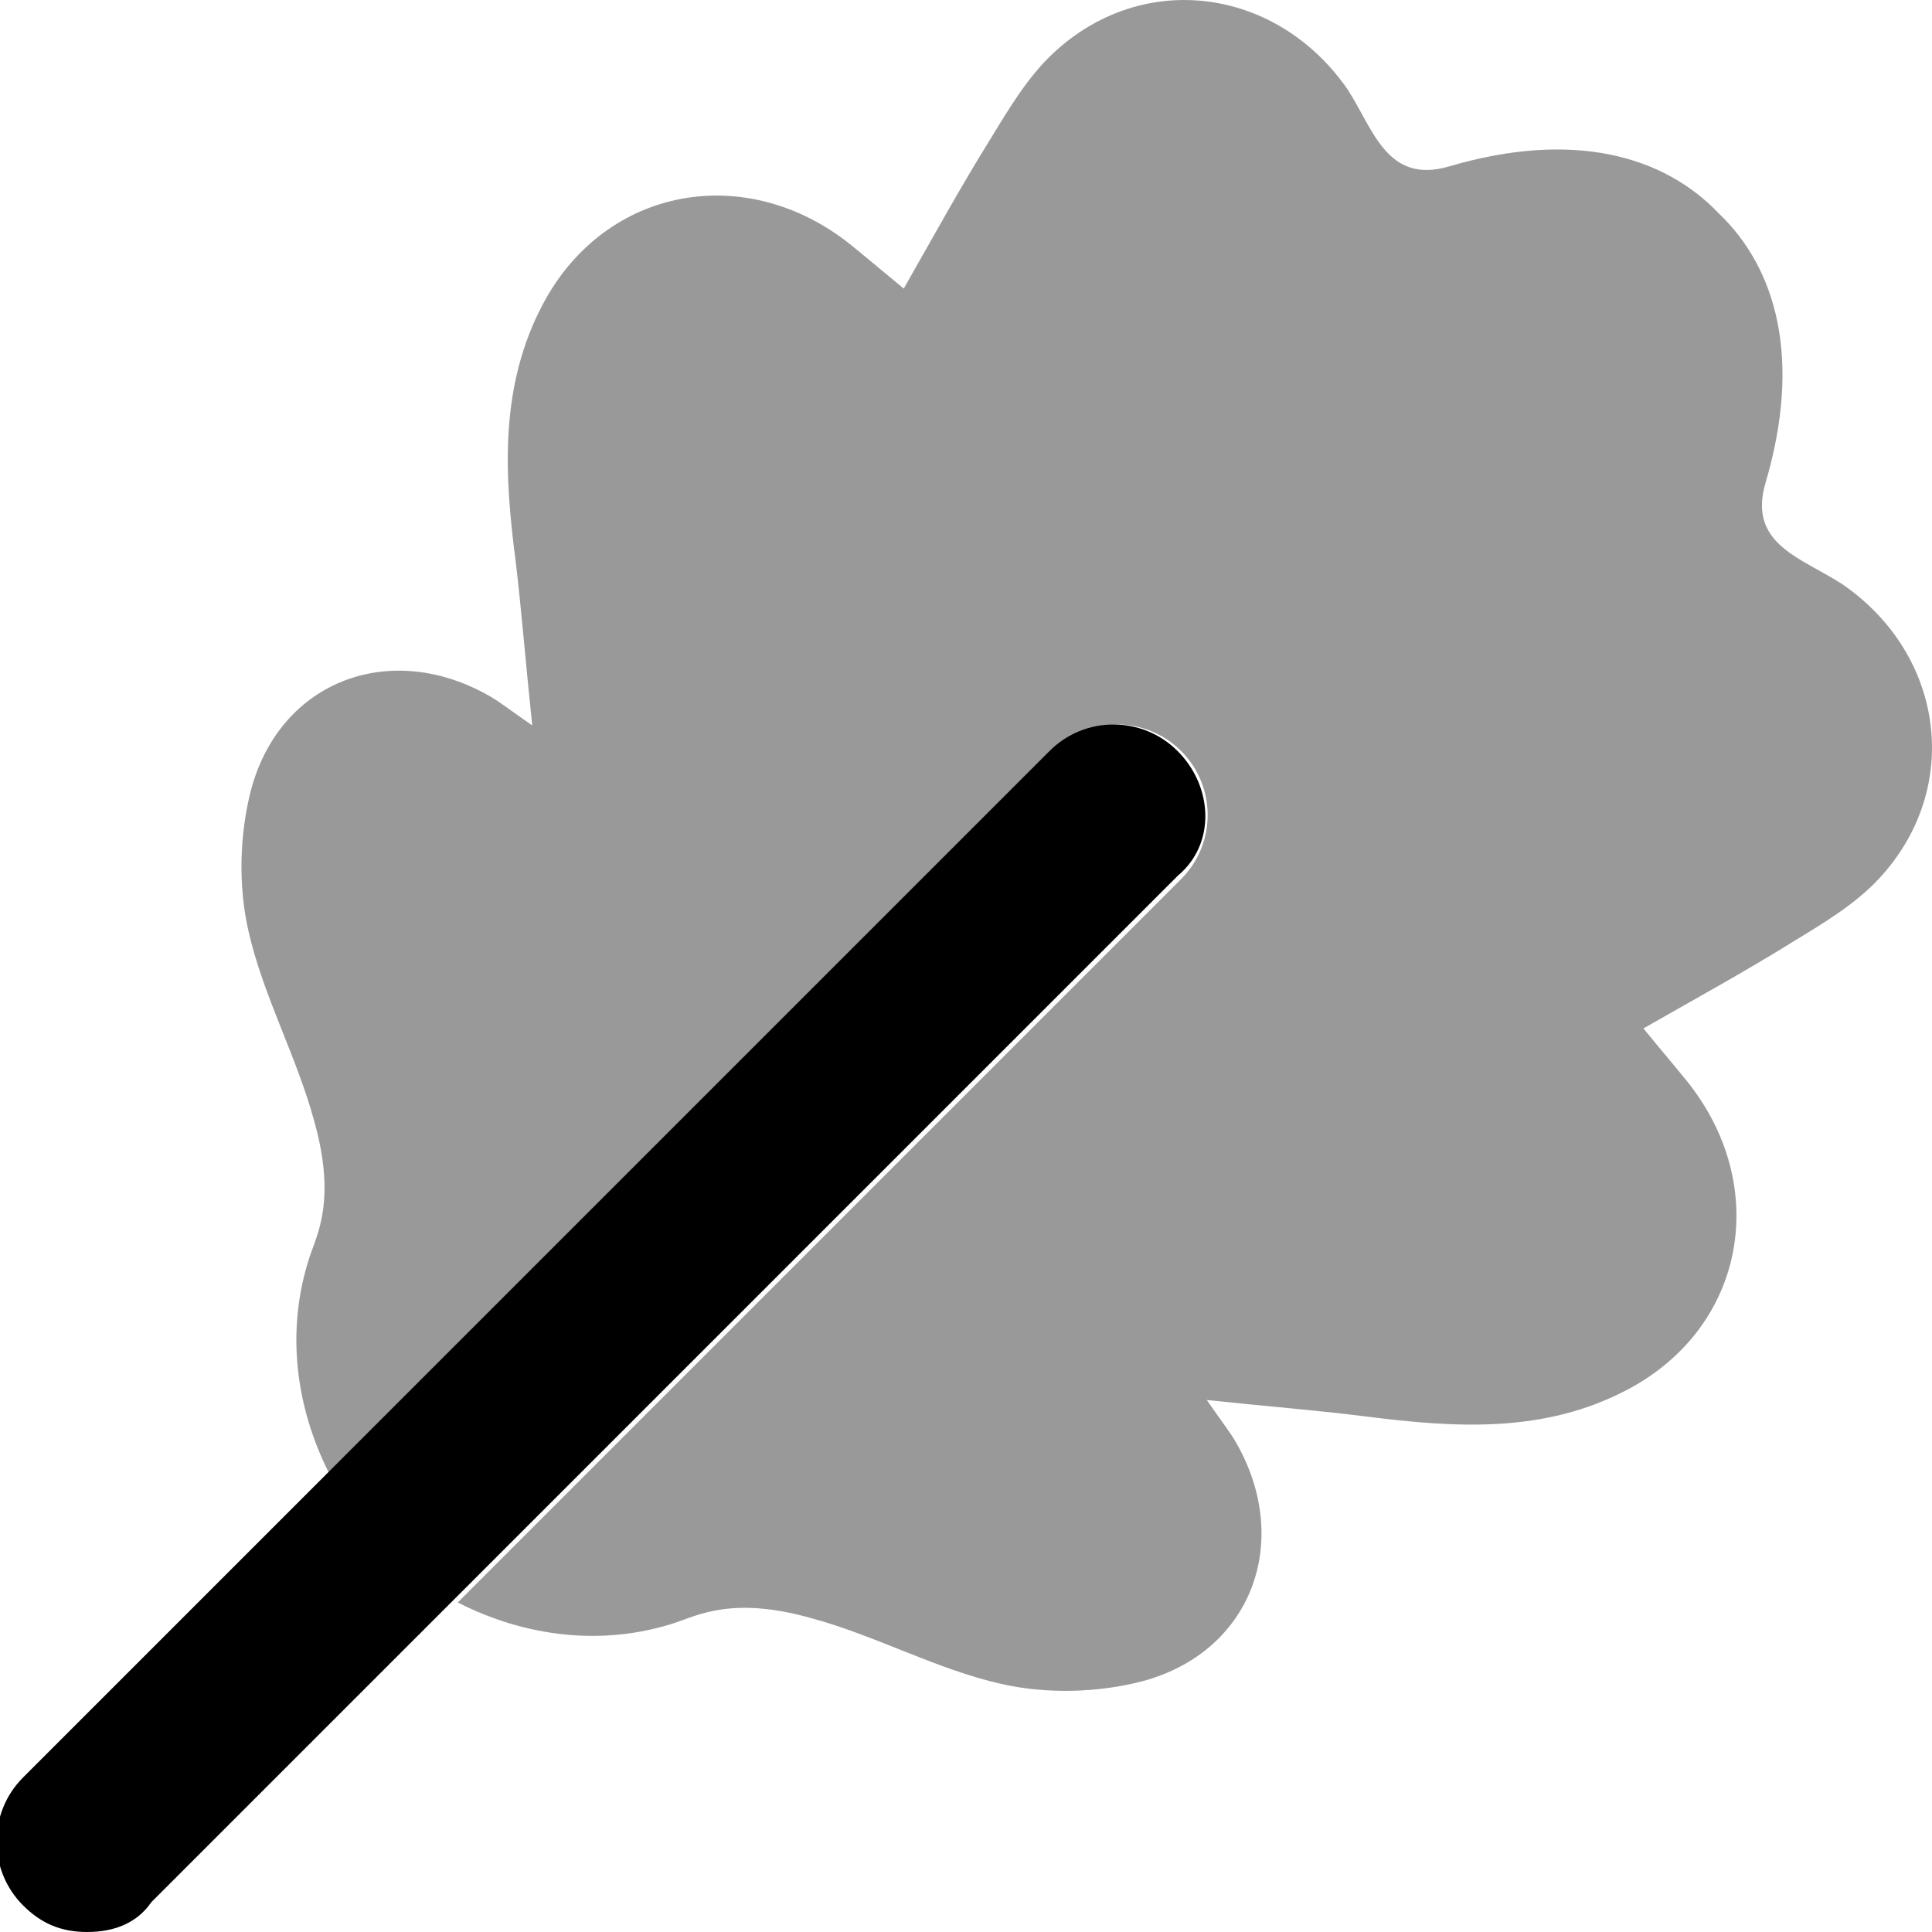 <svg xmlns="http://www.w3.org/2000/svg" viewBox="0 0 512 512"><!--! Font Awesome Pro 6.2.0 by @fontawesome - https://fontawesome.com License - https://fontawesome.com/license (Commercial License) Copyright 2022 Fonticons, Inc. --><defs><style>.fa-secondary{opacity:.4}</style></defs><path class="fa-primary" d="M312.1 232.1l-272 272C36.28 509.7 30.14 512 23.1 512s-12.28-2.344-16.97-7.031c-9.375-9.375-9.375-24.56 0-33.94l272-272c9.375-9.375 24.56-9.375 33.94 0S322.3 223.6 312.1 232.1z"/><path class="fa-secondary" d="M498 232.8c-6.246 6.75-14.62 11.76-22.62 16.63c-12.62 7.871-25.62 14.98-39.86 23.11c4.457 5.469 8.092 9.71 11.44 13.85c22.32 27.61 15.85 65.11-15.49 81.78c-22.07 11.74-45.52 10.24-69.42 7.221c-12.75-1.625-25.74-2.625-42.24-4.375c4.248 6.125 6.246 8.624 7.748 11.25c14.99 26.11 4.246 55.37-24.62 63.23c-11.87 3.129-25.62 3.497-37.61 .751c-17.24-3.875-33.36-12.87-50.61-17.5c-20.68-5.783-30.03-.58-35.67 1.266c-19.51 6.422-40 3.705-57.74-5.345l191.7-191.7c9.375-9.375 9.375-24.56 0-33.94s-24.56-9.375-33.94 0l-191.7 191.7c-9.049-17.74-11.72-38.21-5.298-57.71c1.857-5.646 7.077-14.9 1.265-35.67C78.71 280.1 69.71 263.9 65.84 246.7c-2.748-12-2.374-25.75 .751-37.62C74.46 180.2 103.7 169.5 129.8 184.5c2.625 1.5 5.124 3.501 11.25 7.747C139.3 175.7 138.3 162.7 136.7 149.1C133.7 126.1 132.2 102.6 143.9 80.54c16.67-31.34 54.17-37.82 81.78-15.49C229.8 68.39 234.1 72.03 239.5 76.48c8.121-14.25 15.24-27.24 23.11-39.86c4.871-7.996 9.872-16.38 16.62-22.62c23.74-22.12 59.1-17.36 77.85 9.624c6.799 10.37 10.35 25.29 26.87 20.5c32.99-9.742 57.02-2.832 71.52 12.41c15.24 14.5 22.14 38.52 12.39 71.5c-4.738 16.34 9.73 19.8 20.5 26.87C515.4 173.6 520.1 209 498 232.8z"/></svg>
